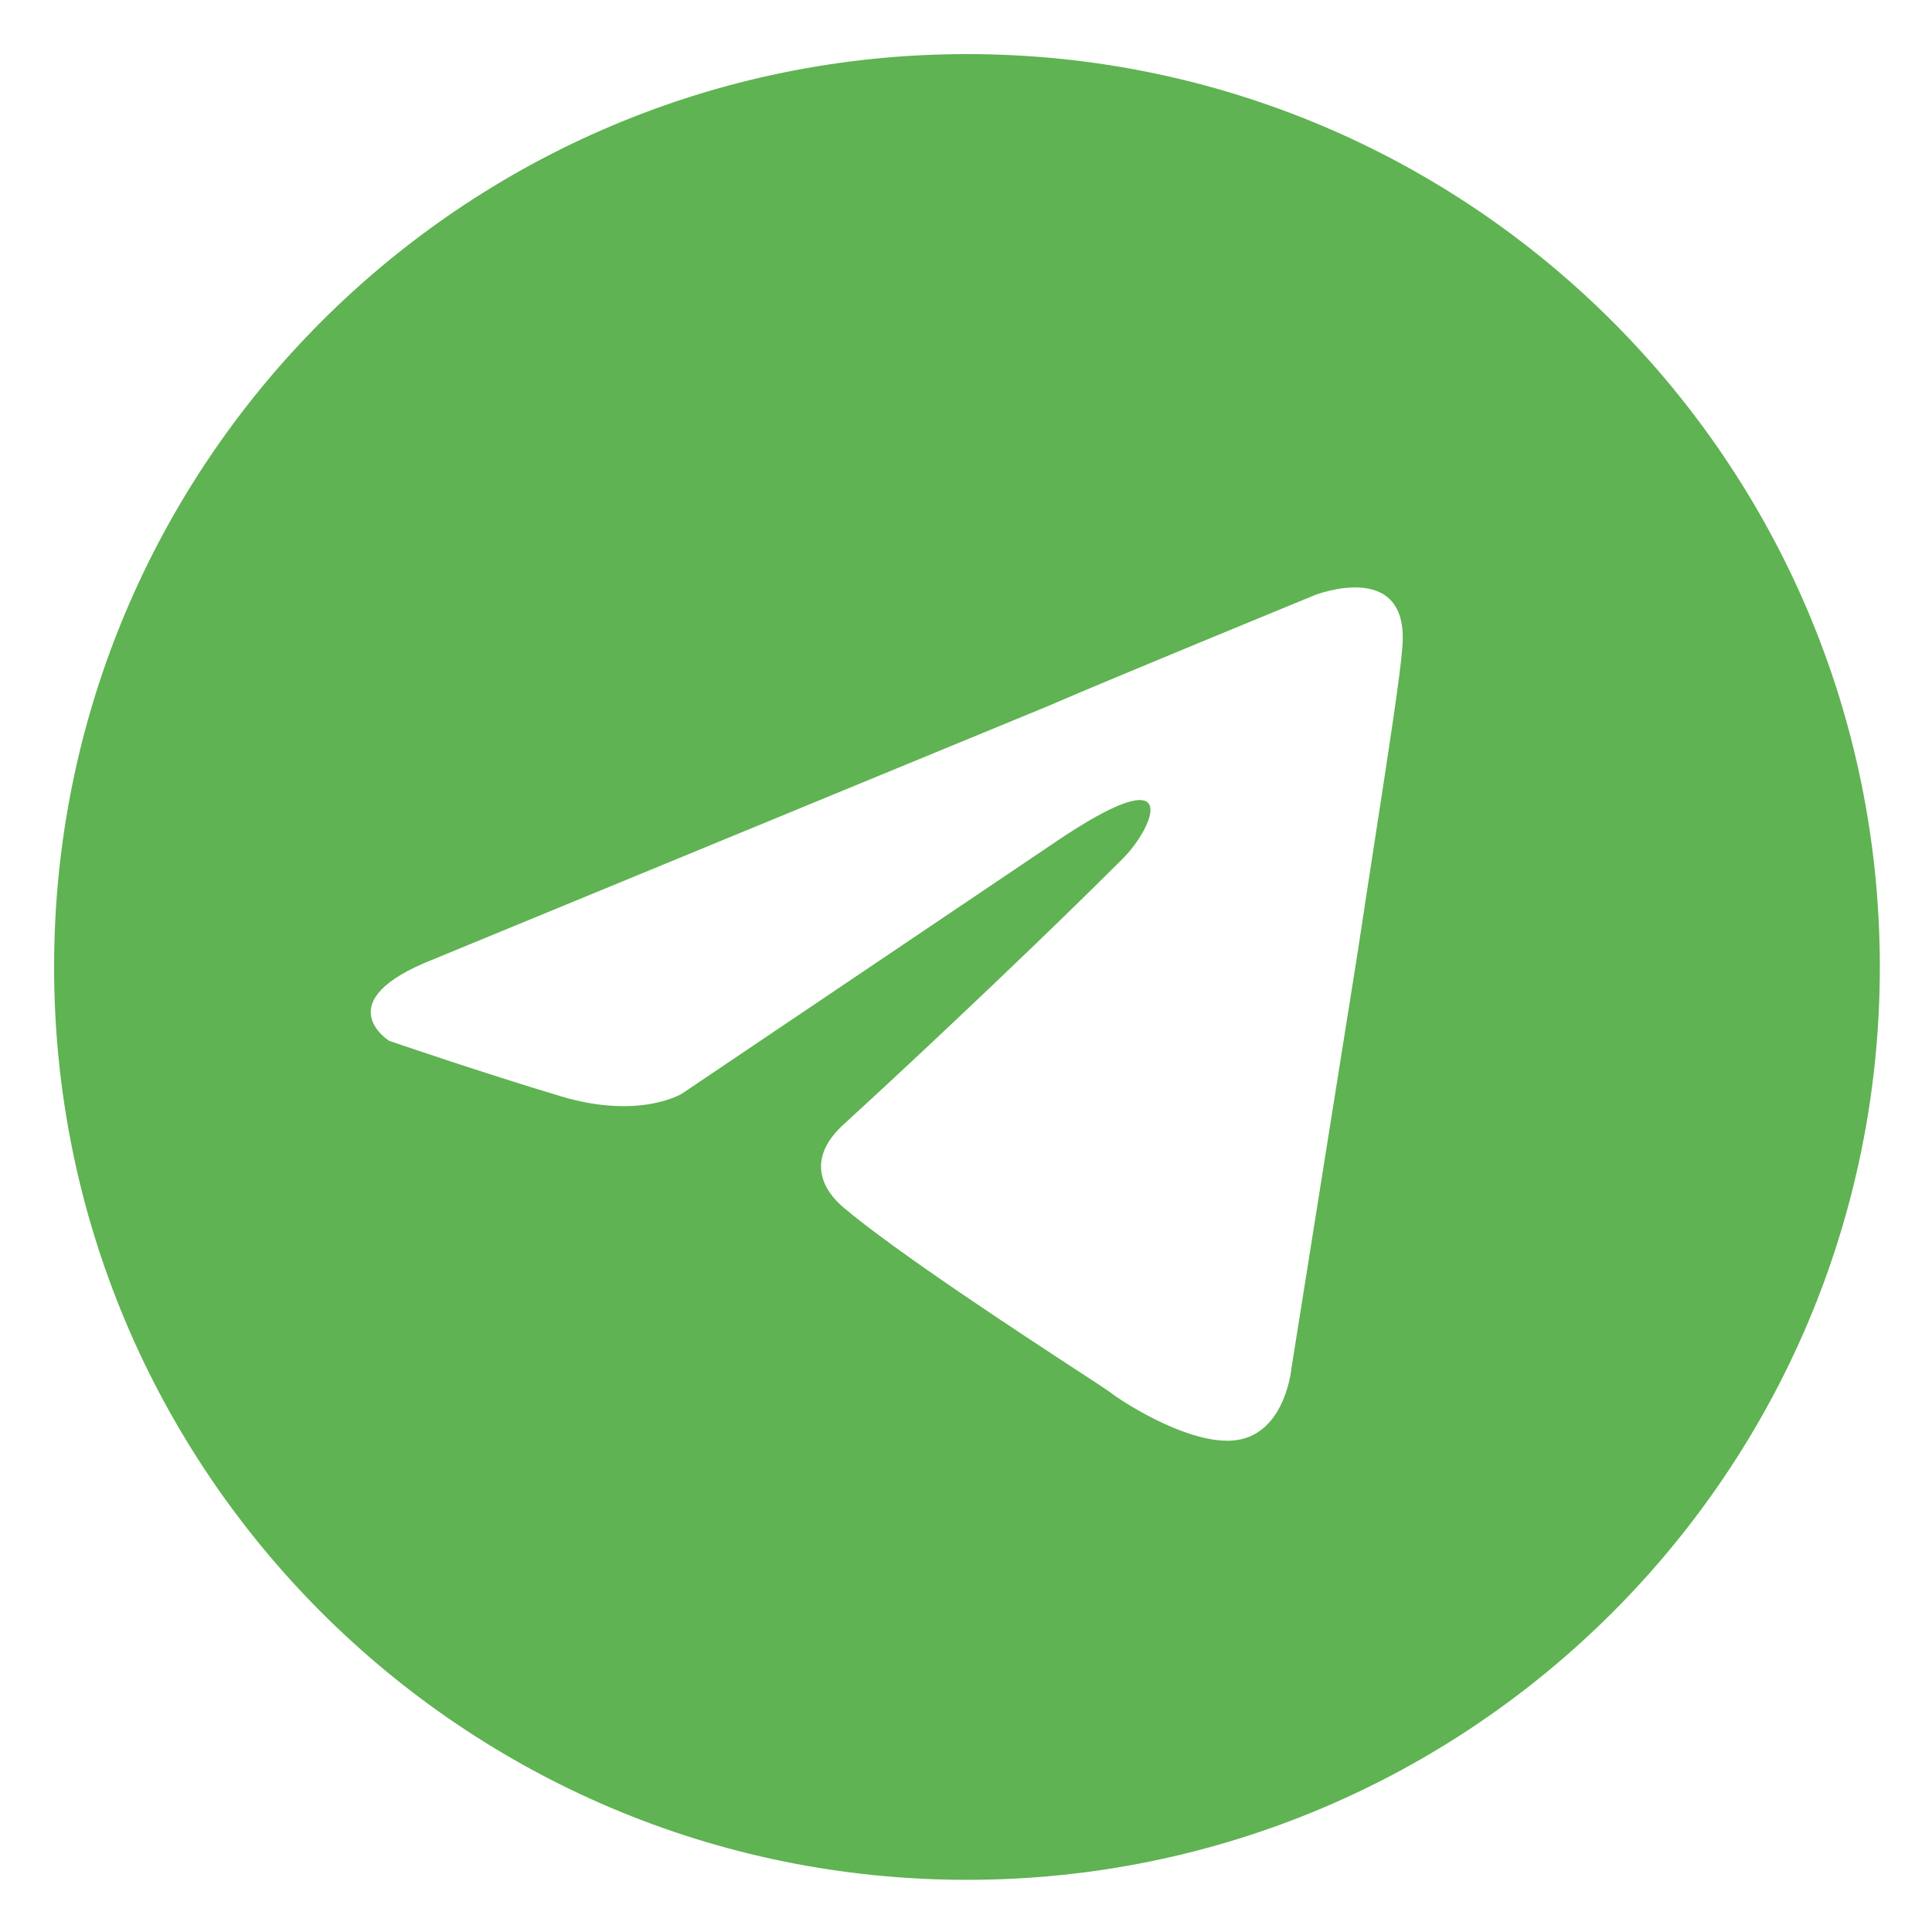 <?xml version="1.0" encoding="UTF-8"?> <svg xmlns="http://www.w3.org/2000/svg" width="1000" height="1000" viewBox="0 0 1000 1000" fill="none"> <path fill-rule="evenodd" clip-rule="evenodd" d="M973 500.5C973 761.454 761.454 973 500.5 973C239.545 973 28 761.454 28 500.5C28 239.545 239.545 28 500.5 28C761.454 28 973 239.545 973 500.5ZM542.834 365.305L224.647 496.403C168.658 518.253 201.432 538.737 201.432 538.737C201.432 538.737 249.228 555.124 290.197 567.414C331.165 579.705 353.014 566.049 353.014 566.049L545.565 436.316C613.845 389.885 597.458 428.122 581.071 444.51C545.565 480.016 486.844 536.005 437.682 581.07C415.832 600.189 426.757 616.576 436.317 624.77C464.106 648.284 529.541 691.039 559.288 710.476C567.548 715.873 573.056 719.472 574.243 720.362C581.071 725.825 619.308 750.406 642.523 744.943C665.738 739.481 668.47 708.072 668.47 708.072L702.61 493.672C705.644 473.572 708.678 453.893 711.507 435.543C718.865 387.815 724.839 349.07 725.825 335.261C729.922 288.831 680.76 307.949 680.76 307.949C680.76 307.949 574.243 351.649 542.834 365.305Z" fill="#5FB352"></path> </svg> 